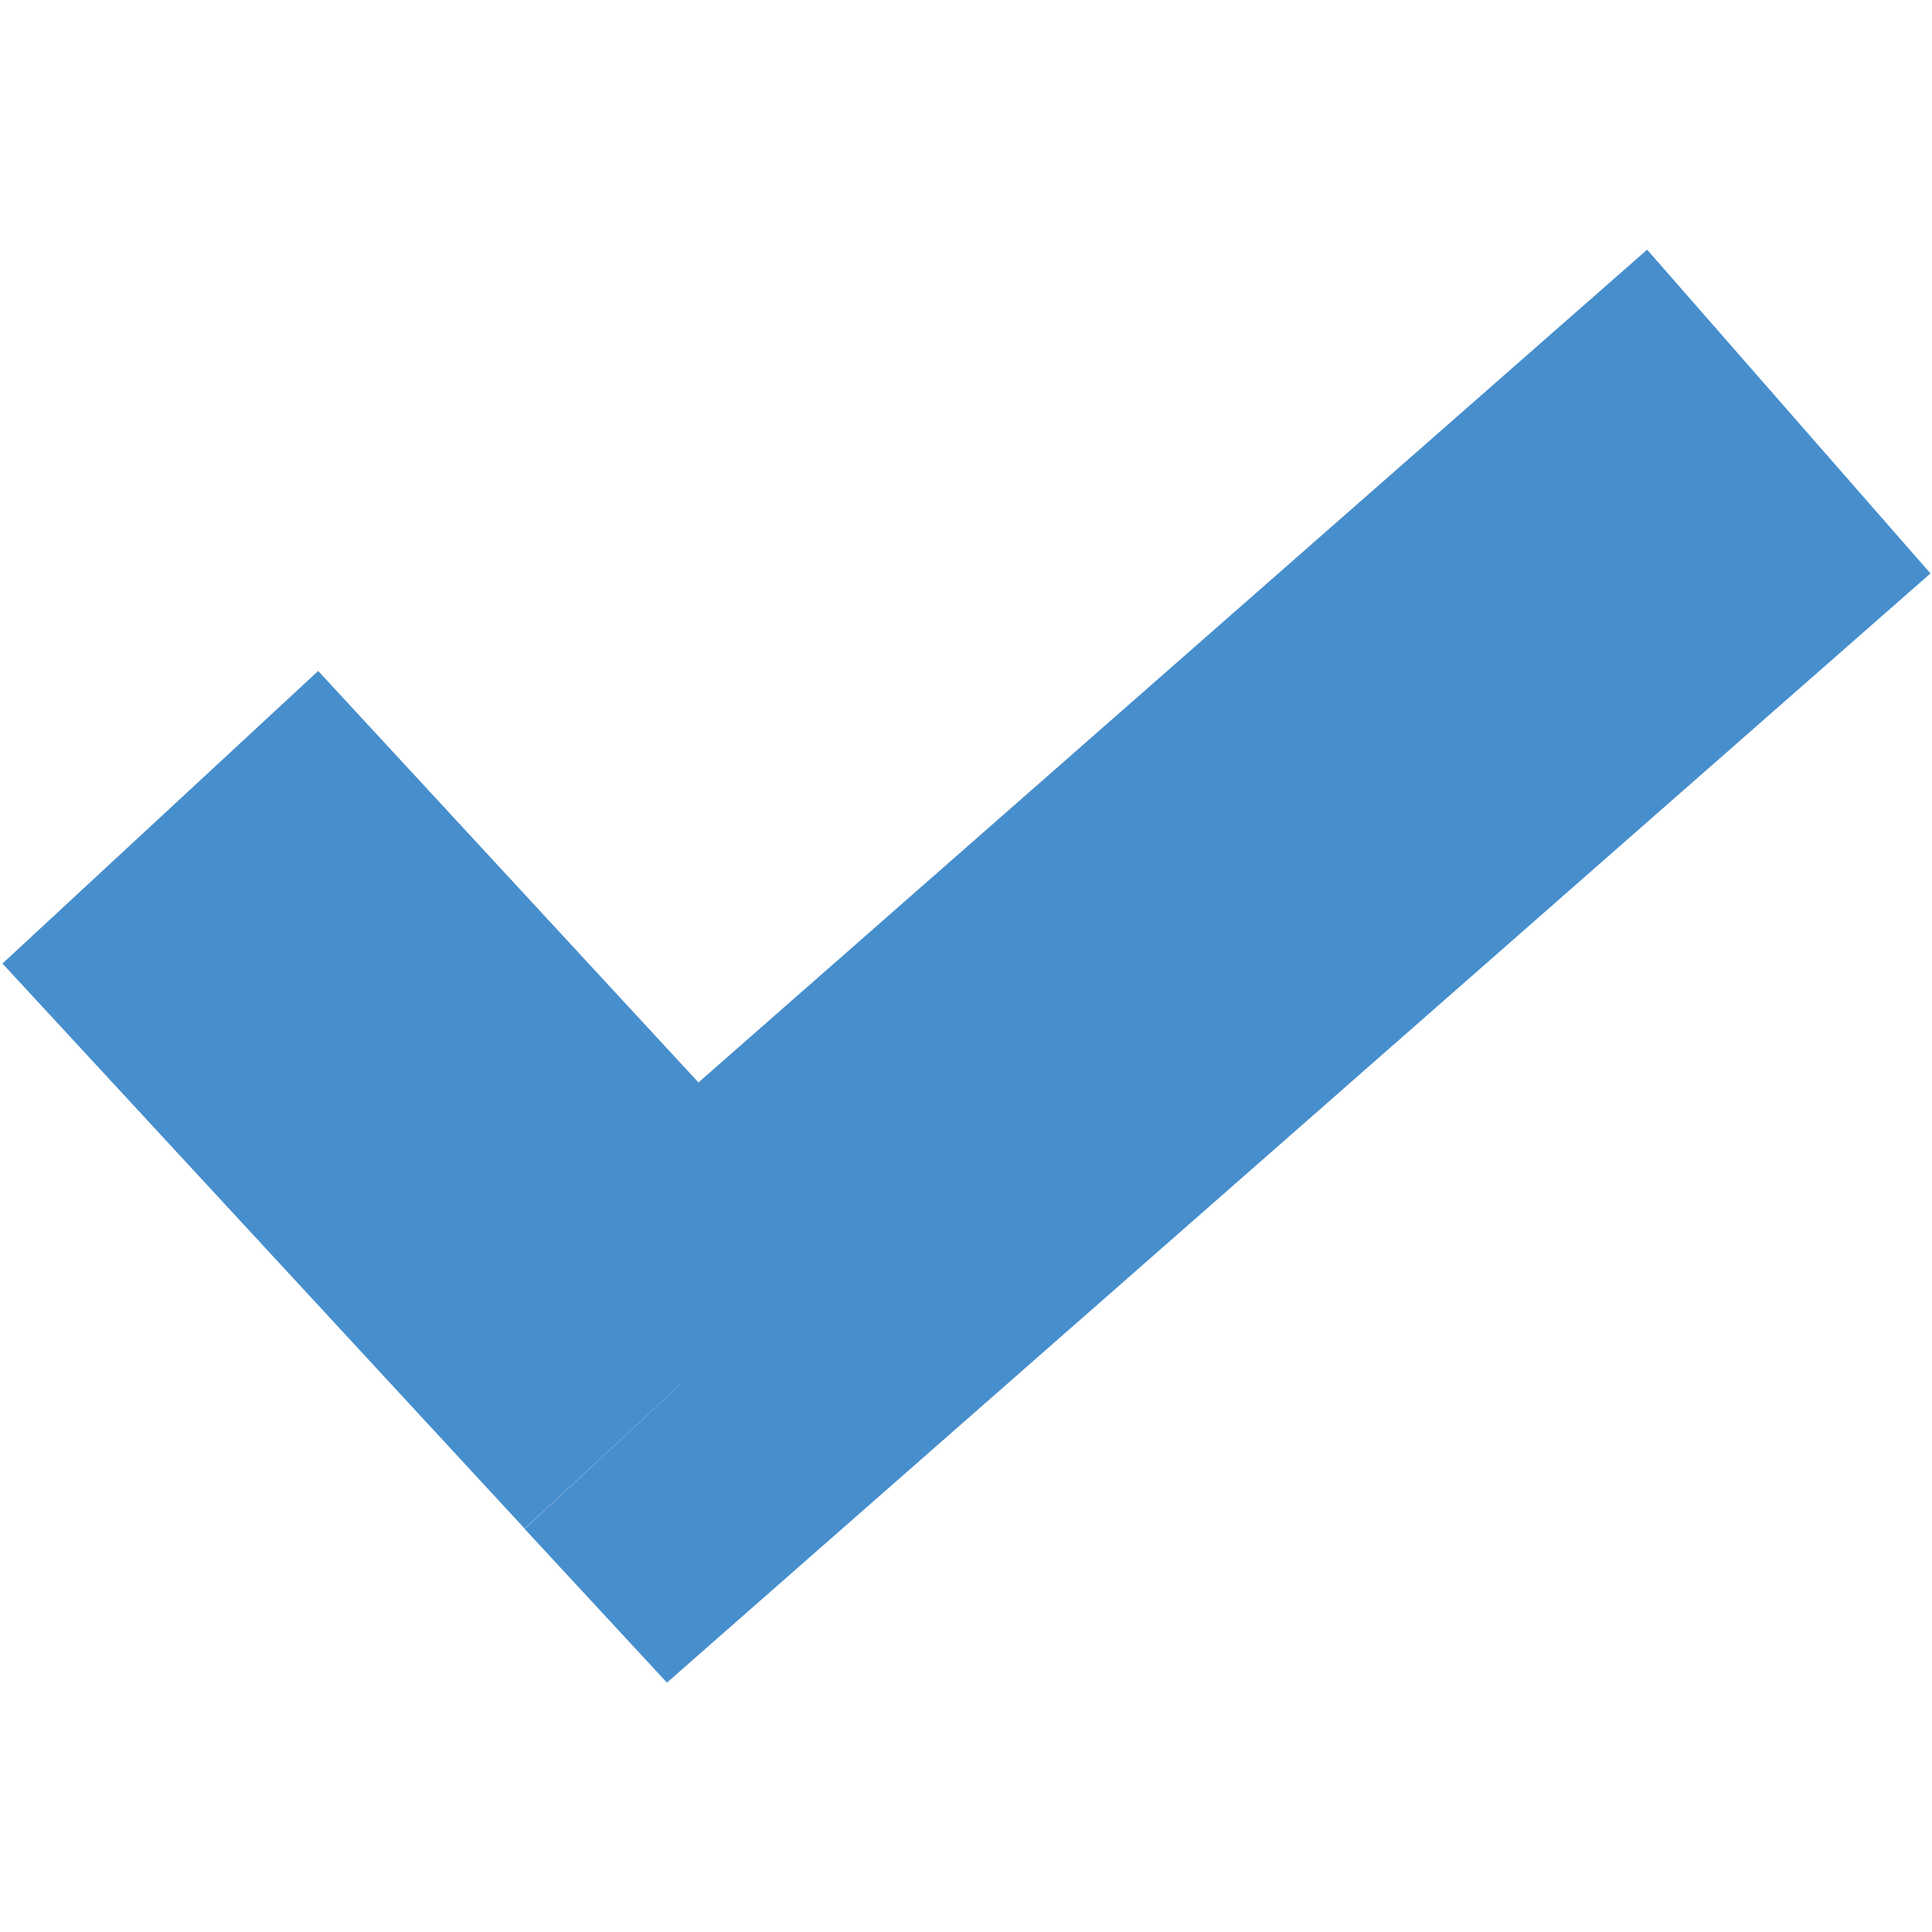 <?xml version="1.0" encoding="utf-8"?>
<!-- Generator: Adobe Illustrator 18.1.1, SVG Export Plug-In . SVG Version: 6.00 Build 0)  -->
<svg version="1.1" id="Слой_1" xmlns="http://www.w3.org/2000/svg" xmlns:xlink="http://www.w3.org/1999/xlink" x="0px" y="0px"
	 viewBox="-1186 188 626 626" enable-background="new -1186 188 626 626" xml:space="preserve">
<path fill="#478ECC" d="M-964.9,636l-51.1,47.4l46.1,49.8l51-44.8L-964.9,636z M-1185.2,500.2l169.2,183.1l102.3-94.8l-169.2-183.1
	L-1185.2,500.2z M-919,688.5l358.5-314.7l-91.8-104.9l-358.5,314.7L-919,688.5z"/>
</svg>

